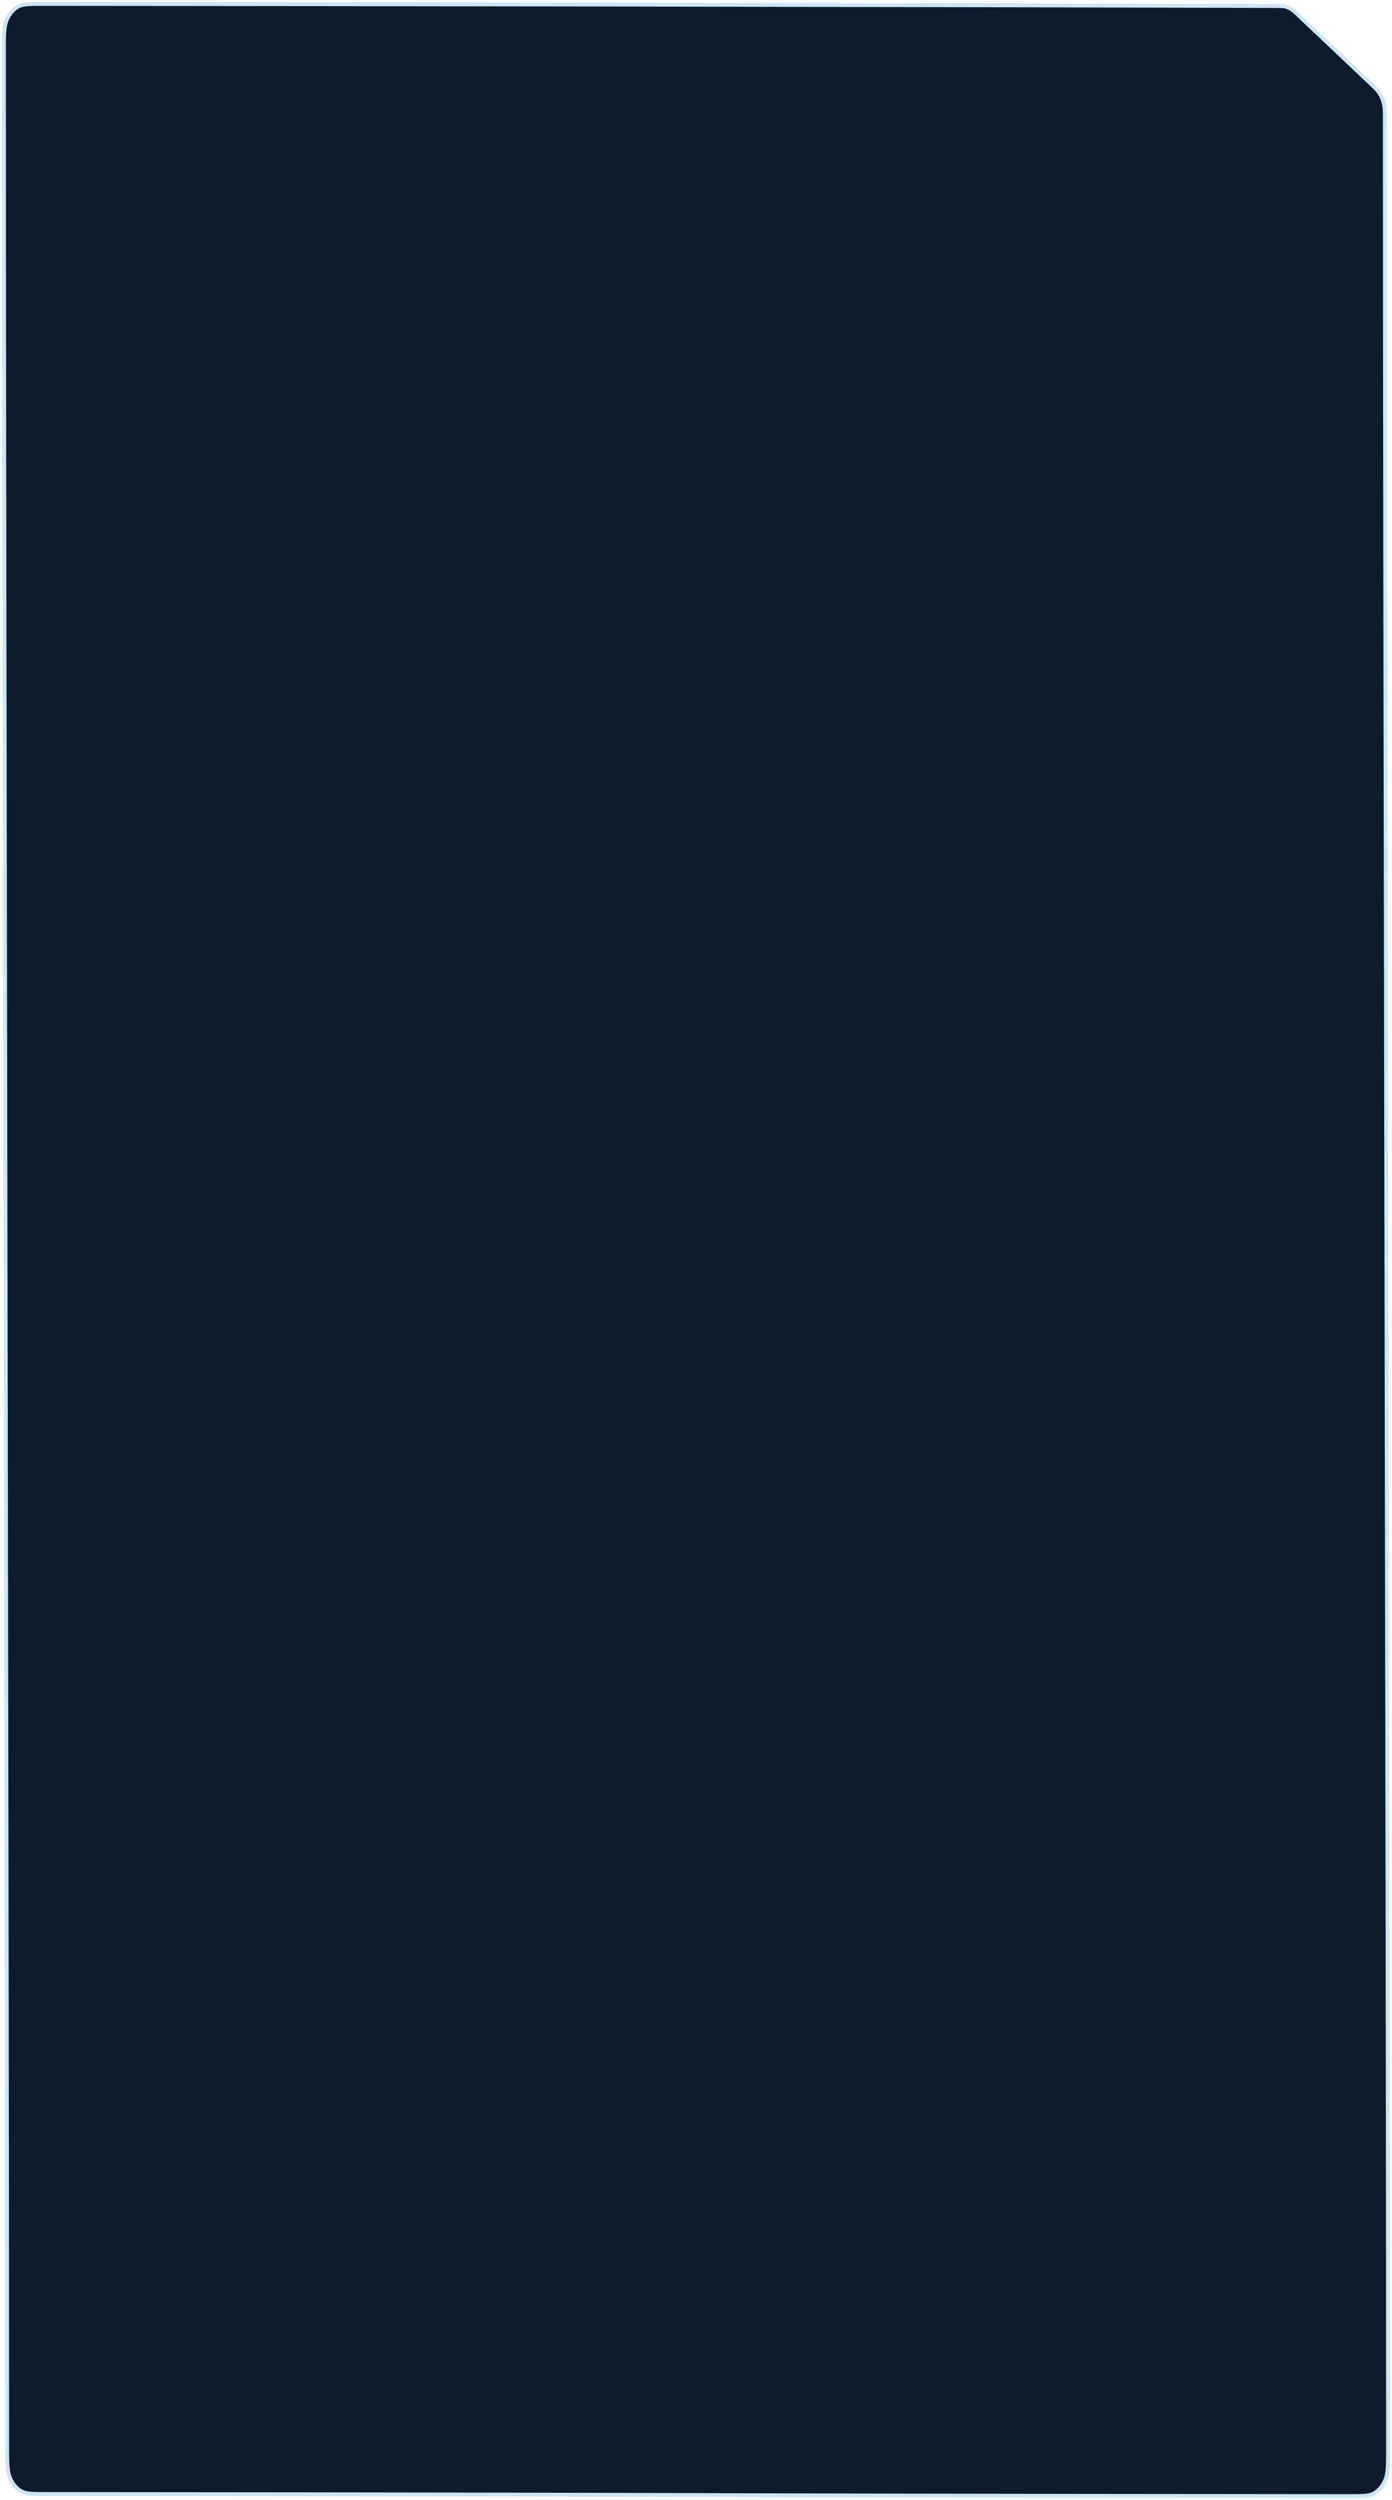 <?xml version="1.0" encoding="UTF-8"?> <svg xmlns="http://www.w3.org/2000/svg" viewBox="0 0 285.60 512.60" data-guides="{&quot;vertical&quot;:[],&quot;horizontal&quot;:[]}"><path fill="#0d1b2a" stroke="#cde5f5" fill-opacity="1" stroke-width="0.8" stroke-opacity="1" id="tSvg1332c35628e" title="Path 1" d="M261.779 1.236C262.752 1.237 263.242 1.237 263.709 1.352C264.123 1.455 264.527 1.625 264.908 1.857C265.231 2.054 265.53 2.311 265.99 2.738C266.162 2.901 266.334 3.063 266.506 3.226C271.329 7.788 276.151 12.35 280.974 16.912C282.131 18.006 282.709 18.554 283.127 19.247C283.495 19.862 283.771 20.558 283.939 21.299C284.13 22.136 284.13 23.049 284.13 24.873C284.13 132.888 284.8 393.833 284.8 501.848C284.8 505.334 284.8 507.076 284.261 508.407C283.788 509.578 283.035 510.529 282.104 511.125C281.049 511.803 279.668 511.802 276.904 511.8C105.797 511.656 180.462 511.512 9.355 511.368C6.595 511.366 5.215 511.365 4.16 510.687C3.233 510.09 2.48 509.138 2.007 507.969C1.47 506.638 1.47 504.898 1.47 501.417C1.47 388.838 0.8 123.331 0.8 10.752C0.8 7.267 0.8 5.524 1.338 4.193C1.811 3.022 2.566 2.07 3.494 1.474C4.55 0.797 5.932 0.798 8.695 0.8C174.98 0.946 261.779 1.236 261.779 1.236"></path><defs></defs></svg> 